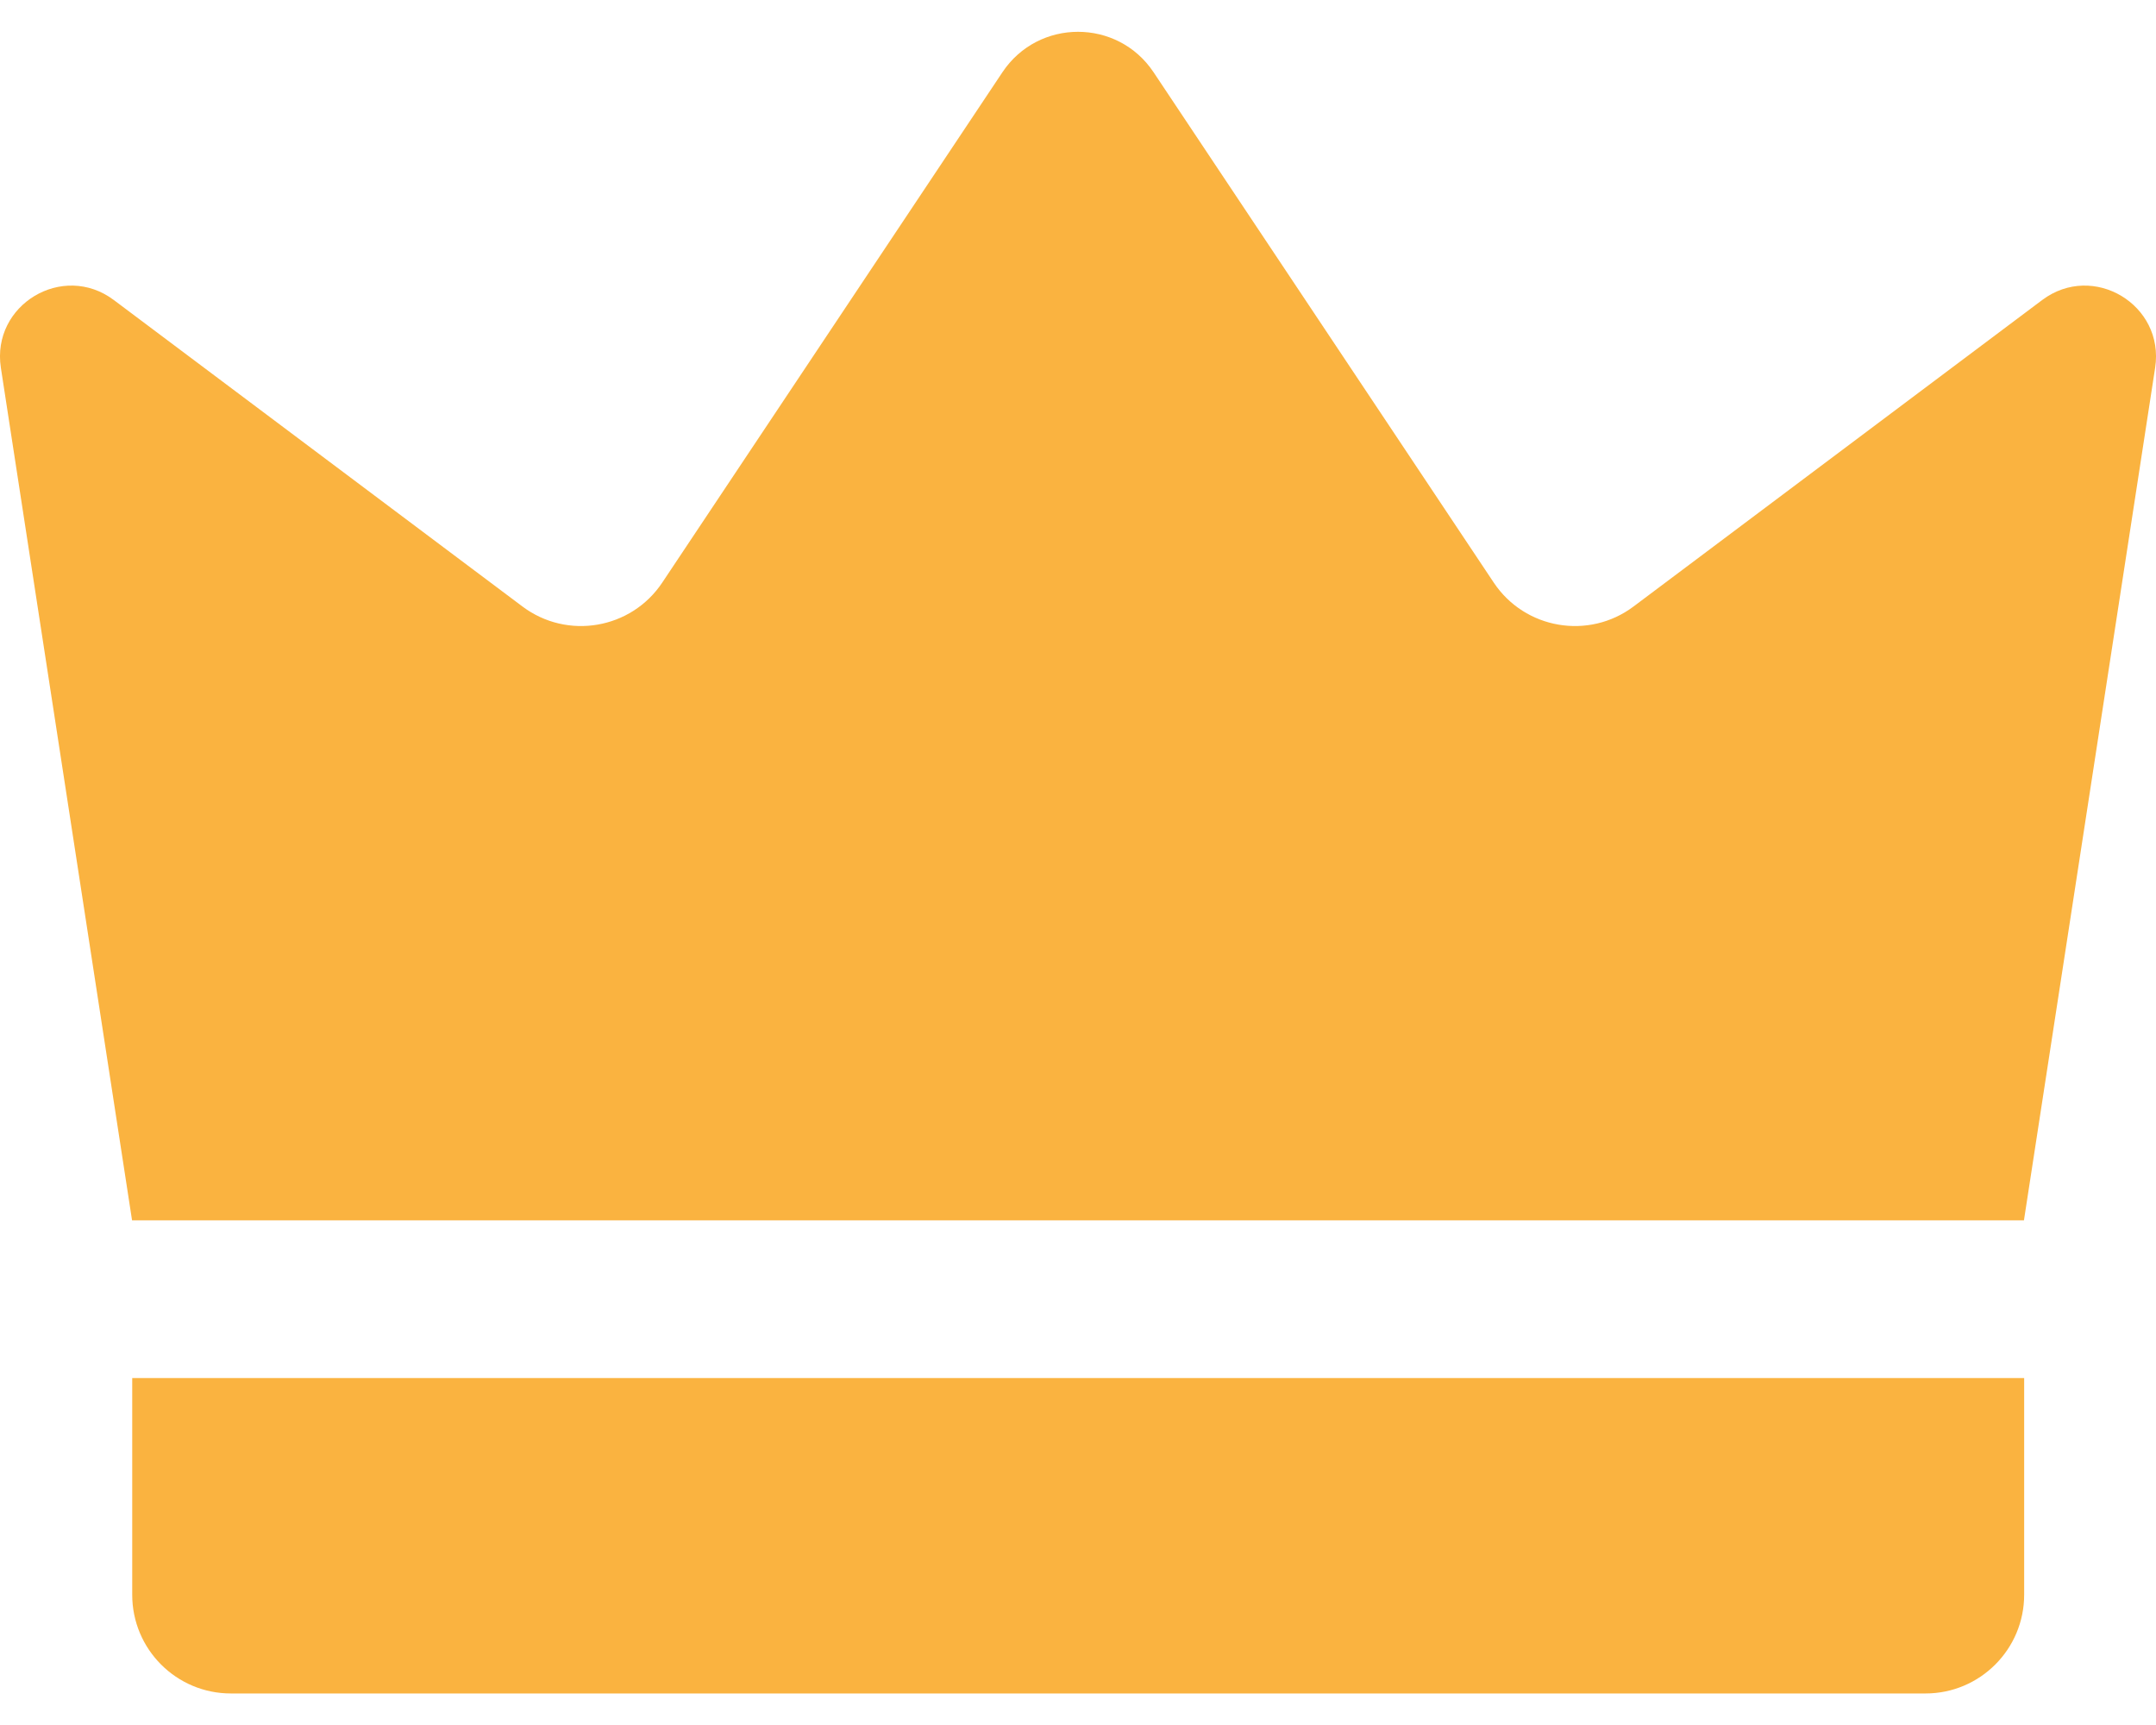 <svg width="40" height="32" viewBox="0 0 40 32" fill="none" xmlns="http://www.w3.org/2000/svg">
  <path
    d="M2.45 22.638C1.639 17.366 0.828 12.094 0.016 6.822C-0.163 5.653 1.166 4.856 2.112 5.566C4.639 7.461 7.166 9.356 9.693 11.251C10.525 11.875 11.71 11.672 12.287 10.807L18.598 1.34C19.265 0.34 20.735 0.34 21.402 1.34L27.713 10.807C28.29 11.672 29.475 11.875 30.307 11.251C32.834 9.356 35.361 7.461 37.888 5.566C38.834 4.856 40.163 5.653 39.984 6.822C39.172 12.094 38.361 17.366 37.55 22.638L2.45 22.638Z"
    fill="#FAB340"/>
  <path
    d="M35.724 31.415H4.283C3.272 31.415 2.453 30.595 2.453 29.584L2.453 25.564L37.554 25.564V29.584C37.554 30.595 36.734 31.415 35.724 31.415Z"
    fill="#FAB340"/>
</svg>
